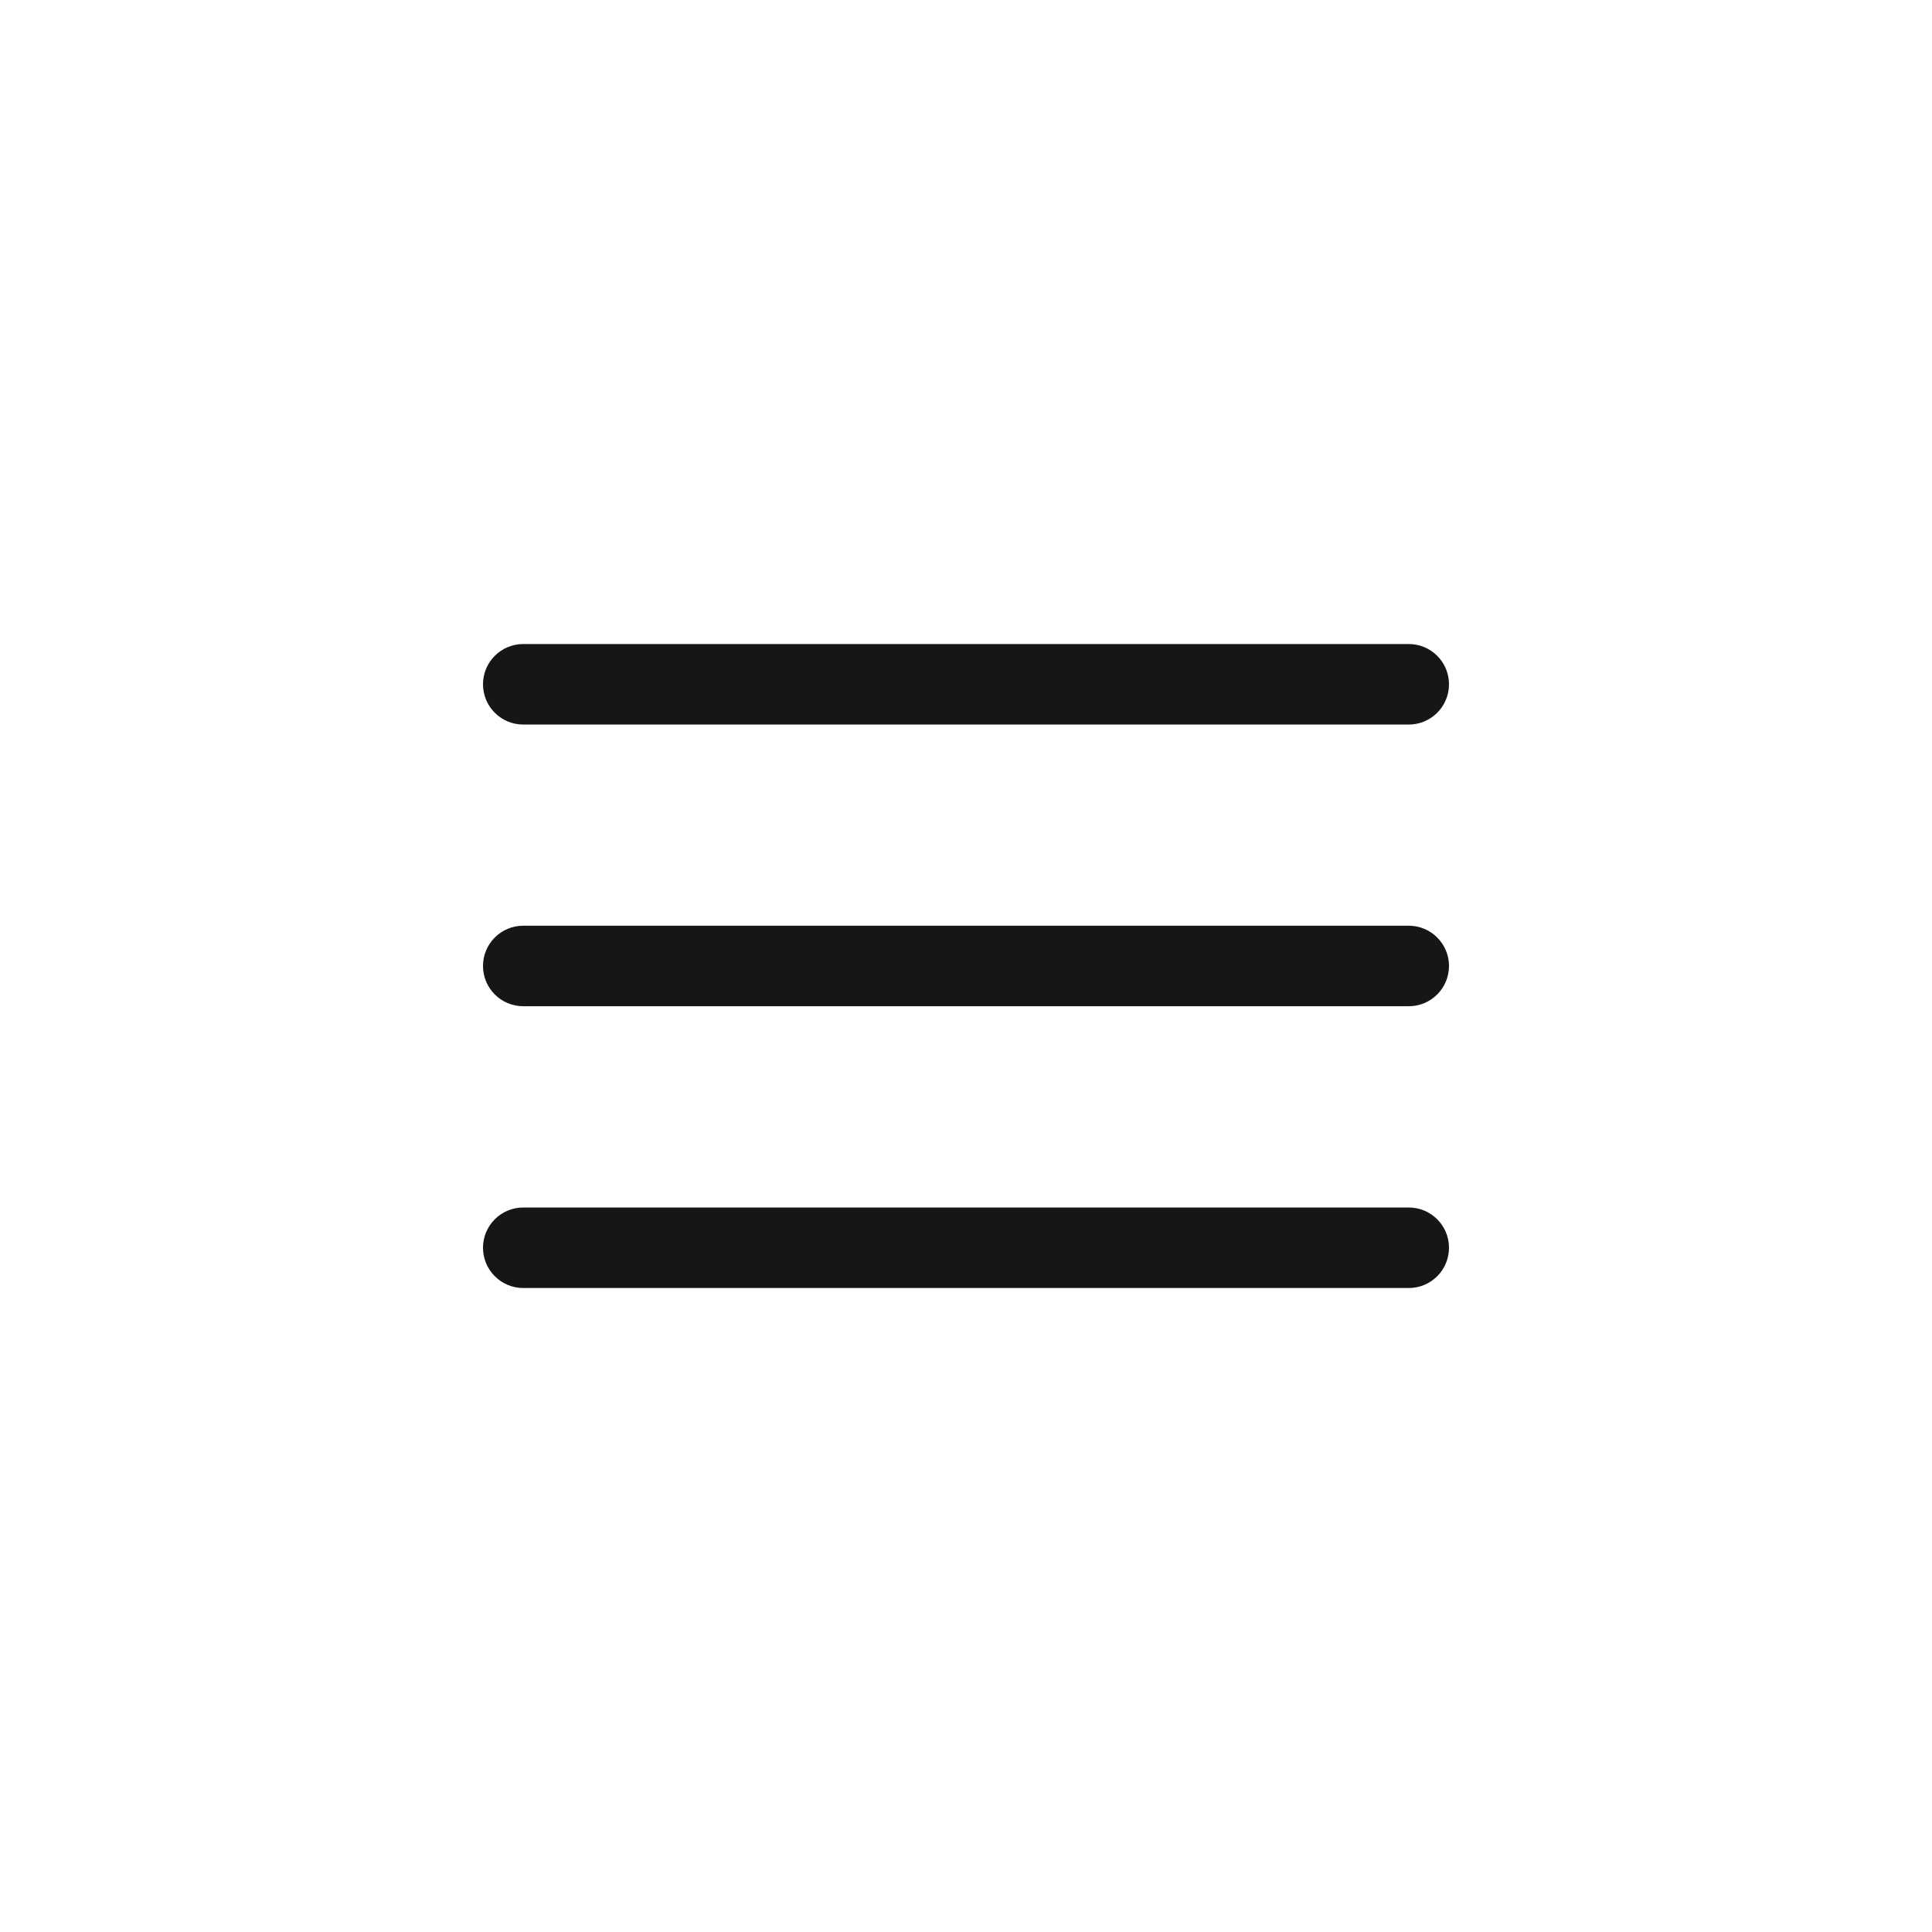 <?xml version="1.0" encoding="UTF-8"?> <svg xmlns="http://www.w3.org/2000/svg" width="40" height="40" viewBox="0 0 40 40" fill="none"><g clip-path="url(#clip0_1_2093)"><path d="M29.167 19.166H10.833C10.373 19.166 10 19.539 10 19.999C10 20.46 10.373 20.833 10.833 20.833H29.167C29.627 20.833 30 20.46 30 19.999C30 19.539 29.627 19.166 29.167 19.166Z" fill="#161616"></path><path d="M29.167 13.334H10.833C10.373 13.334 10 13.707 10 14.167C10 14.628 10.373 15.001 10.833 15.001H29.167C29.627 15.001 30 14.628 30 14.167C30 13.707 29.627 13.334 29.167 13.334Z" fill="#161616"></path><path d="M29.167 25H10.833C10.373 25 10 25.373 10 25.833C10 26.294 10.373 26.667 10.833 26.667H29.167C29.627 26.667 30 26.294 30 25.833C30 25.373 29.627 25 29.167 25Z" fill="#161616"></path></g><defs><clipPath id="clip0_1_2093"><rect width="20" height="20" fill="white" transform="translate(10 10)"></rect></clipPath></defs></svg> 